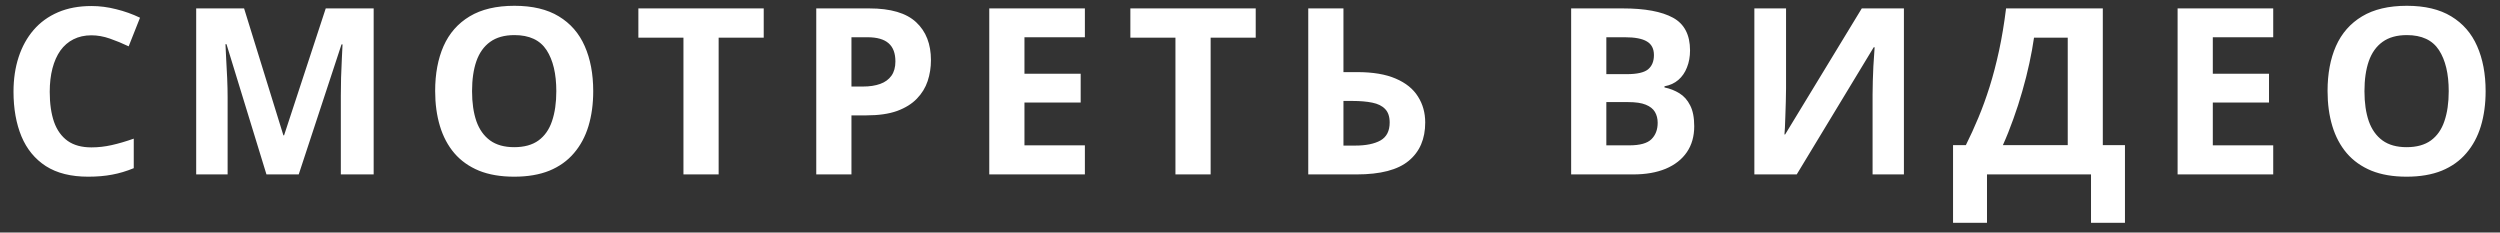 <?xml version="1.0" encoding="UTF-8"?> <svg xmlns="http://www.w3.org/2000/svg" width="129" height="12" viewBox="0 0 129 12" fill="none"><rect x="0" y="0" width="129" height="12" fill="#333333" stroke="none"/> <path d="M4.717 1.822C4.369 1.822 4.061 1.891 3.791 2.027C3.525 2.16 3.301 2.354 3.117 2.607C2.938 2.861 2.801 3.168 2.707 3.527C2.613 3.887 2.566 4.291 2.566 4.74C2.566 5.346 2.641 5.863 2.789 6.293C2.941 6.719 3.176 7.045 3.492 7.271C3.809 7.494 4.217 7.605 4.717 7.605C5.064 7.605 5.412 7.566 5.76 7.488C6.111 7.41 6.492 7.299 6.902 7.154V8.678C6.523 8.834 6.15 8.945 5.783 9.012C5.416 9.082 5.004 9.117 4.547 9.117C3.664 9.117 2.938 8.936 2.367 8.572C1.801 8.205 1.381 7.693 1.107 7.037C0.834 6.377 0.697 5.607 0.697 4.729C0.697 4.08 0.785 3.486 0.961 2.947C1.137 2.408 1.395 1.941 1.734 1.547C2.074 1.152 2.494 0.848 2.994 0.633C3.494 0.418 4.068 0.311 4.717 0.311C5.143 0.311 5.568 0.365 5.994 0.475C6.424 0.58 6.834 0.727 7.225 0.914L6.639 2.391C6.318 2.238 5.996 2.105 5.672 1.992C5.348 1.879 5.029 1.822 4.717 1.822ZM13.749 9L11.687 2.279H11.634C11.642 2.439 11.654 2.682 11.669 3.006C11.689 3.326 11.707 3.668 11.722 4.031C11.738 4.395 11.745 4.723 11.745 5.016V9H10.123V0.434H12.595L14.623 6.984H14.658L16.808 0.434H19.281V9H17.587V4.945C17.587 4.676 17.591 4.365 17.599 4.014C17.611 3.662 17.624 3.328 17.64 3.012C17.656 2.691 17.667 2.451 17.675 2.291H17.622L15.414 9H13.749ZM30.61 4.705C30.61 5.365 30.528 5.967 30.364 6.51C30.2 7.049 29.95 7.514 29.614 7.904C29.282 8.295 28.86 8.596 28.349 8.807C27.837 9.014 27.231 9.117 26.532 9.117C25.833 9.117 25.227 9.014 24.716 8.807C24.204 8.596 23.78 8.295 23.444 7.904C23.112 7.514 22.864 7.047 22.7 6.504C22.536 5.961 22.454 5.357 22.454 4.693C22.454 3.807 22.599 3.035 22.887 2.379C23.18 1.719 23.63 1.207 24.235 0.844C24.841 0.48 25.61 0.299 26.544 0.299C27.474 0.299 28.237 0.48 28.835 0.844C29.436 1.207 29.882 1.719 30.171 2.379C30.464 3.039 30.61 3.814 30.61 4.705ZM24.358 4.705C24.358 5.303 24.432 5.818 24.581 6.252C24.733 6.682 24.97 7.014 25.29 7.248C25.61 7.479 26.024 7.594 26.532 7.594C27.048 7.594 27.466 7.479 27.786 7.248C28.106 7.014 28.339 6.682 28.483 6.252C28.632 5.818 28.706 5.303 28.706 4.705C28.706 3.807 28.538 3.1 28.202 2.584C27.866 2.068 27.313 1.811 26.544 1.811C26.032 1.811 25.614 1.928 25.29 2.162C24.97 2.393 24.733 2.725 24.581 3.158C24.432 3.588 24.358 4.104 24.358 4.705ZM37.082 9H35.266V1.945H32.94V0.434H39.408V1.945H37.082V9ZM44.855 0.434C45.961 0.434 46.767 0.672 47.275 1.148C47.783 1.621 48.037 2.273 48.037 3.105C48.037 3.48 47.98 3.84 47.867 4.184C47.754 4.523 47.568 4.826 47.31 5.092C47.056 5.357 46.716 5.568 46.291 5.725C45.865 5.877 45.34 5.953 44.715 5.953H43.935V9H42.119V0.434H44.855ZM44.761 1.922H43.935V4.465H44.533C44.873 4.465 45.168 4.42 45.418 4.33C45.668 4.24 45.861 4.1 45.998 3.908C46.134 3.717 46.203 3.471 46.203 3.17C46.203 2.748 46.086 2.436 45.851 2.232C45.617 2.025 45.254 1.922 44.761 1.922ZM55.98 9H51.046V0.434H55.98V1.922H52.862V3.803H55.763V5.291H52.862V7.5H55.98V9ZM62.469 9H60.653V1.945H58.327V0.434H64.795V1.945H62.469V9ZM67.506 9V0.434H69.322V3.721H70.037C70.842 3.721 71.502 3.832 72.017 4.055C72.537 4.277 72.92 4.586 73.166 4.98C73.416 5.371 73.541 5.818 73.541 6.322C73.541 7.17 73.258 7.828 72.691 8.297C72.129 8.766 71.232 9 70.002 9H67.506ZM69.322 7.512H69.931C70.482 7.512 70.916 7.424 71.232 7.248C71.549 7.068 71.707 6.76 71.707 6.322C71.707 6.018 71.629 5.785 71.472 5.625C71.32 5.465 71.1 5.355 70.81 5.297C70.525 5.238 70.183 5.209 69.785 5.209H69.322V7.512ZM81.071 0.434H83.737C84.878 0.434 85.741 0.594 86.327 0.914C86.913 1.234 87.206 1.797 87.206 2.602C87.206 2.926 87.153 3.219 87.047 3.48C86.946 3.742 86.797 3.957 86.602 4.125C86.407 4.293 86.169 4.402 85.887 4.453V4.512C86.172 4.57 86.43 4.672 86.661 4.816C86.891 4.957 87.075 5.164 87.212 5.438C87.352 5.707 87.422 6.066 87.422 6.516C87.422 7.035 87.296 7.48 87.042 7.852C86.788 8.223 86.424 8.508 85.952 8.707C85.483 8.902 84.924 9 84.276 9H81.071V0.434ZM82.887 3.826H83.942C84.469 3.826 84.835 3.744 85.038 3.58C85.241 3.412 85.343 3.166 85.343 2.842C85.343 2.514 85.221 2.279 84.979 2.139C84.741 1.994 84.362 1.922 83.843 1.922H82.887V3.826ZM82.887 5.268V7.5H84.071C84.618 7.5 84.999 7.395 85.213 7.184C85.428 6.973 85.536 6.689 85.536 6.334C85.536 6.123 85.489 5.938 85.395 5.777C85.301 5.617 85.143 5.492 84.921 5.402C84.702 5.312 84.399 5.268 84.012 5.268H82.887ZM90.525 0.434H92.16V4.57C92.16 4.773 92.156 4.998 92.148 5.244C92.145 5.49 92.137 5.732 92.125 5.971C92.117 6.205 92.109 6.41 92.102 6.586C92.094 6.762 92.086 6.879 92.078 6.938H92.113L96.068 0.434H98.242V9H96.625V4.887C96.625 4.668 96.629 4.43 96.637 4.172C96.645 3.914 96.654 3.664 96.666 3.422C96.682 3.18 96.695 2.971 96.707 2.795C96.719 2.615 96.727 2.496 96.731 2.438H96.684L92.711 9H90.525V0.434ZM108.505 0.434V7.488H109.648V11.496H107.896V9H102.529V11.496H100.777V7.488H101.439C101.662 7.043 101.876 6.572 102.083 6.076C102.291 5.58 102.484 5.047 102.664 4.477C102.843 3.906 103.005 3.287 103.15 2.619C103.294 1.951 103.416 1.223 103.513 0.434H108.505ZM106.695 1.945H104.955C104.896 2.359 104.816 2.801 104.714 3.27C104.613 3.738 104.492 4.217 104.351 4.705C104.214 5.189 104.06 5.668 103.888 6.141C103.72 6.613 103.541 7.062 103.349 7.488H106.695V1.945ZM117.298 9H112.364V0.434H117.298V1.922H114.181V3.803H117.081V5.291H114.181V7.5H117.298V9ZM128.258 4.705C128.258 5.365 128.176 5.967 128.012 6.51C127.848 7.049 127.598 7.514 127.262 7.904C126.93 8.295 126.508 8.596 125.996 8.807C125.485 9.014 124.879 9.117 124.18 9.117C123.481 9.117 122.875 9.014 122.364 8.807C121.852 8.596 121.428 8.295 121.092 7.904C120.76 7.514 120.512 7.047 120.348 6.504C120.184 5.961 120.102 5.357 120.102 4.693C120.102 3.807 120.246 3.035 120.535 2.379C120.828 1.719 121.278 1.207 121.883 0.844C122.489 0.48 123.258 0.299 124.192 0.299C125.121 0.299 125.885 0.48 126.483 0.844C127.084 1.207 127.53 1.719 127.819 2.379C128.112 3.039 128.258 3.814 128.258 4.705ZM122.006 4.705C122.006 5.303 122.08 5.818 122.229 6.252C122.381 6.682 122.617 7.014 122.938 7.248C123.258 7.479 123.672 7.594 124.18 7.594C124.696 7.594 125.114 7.479 125.434 7.248C125.754 7.014 125.987 6.682 126.131 6.252C126.28 5.818 126.354 5.303 126.354 4.705C126.354 3.807 126.186 3.1 125.85 2.584C125.514 2.068 124.961 1.811 124.192 1.811C123.68 1.811 123.262 1.928 122.938 2.162C122.617 2.393 122.381 2.725 122.229 3.158C122.08 3.588 122.006 4.104 122.006 4.705Z" fill="white"></path> </svg> 